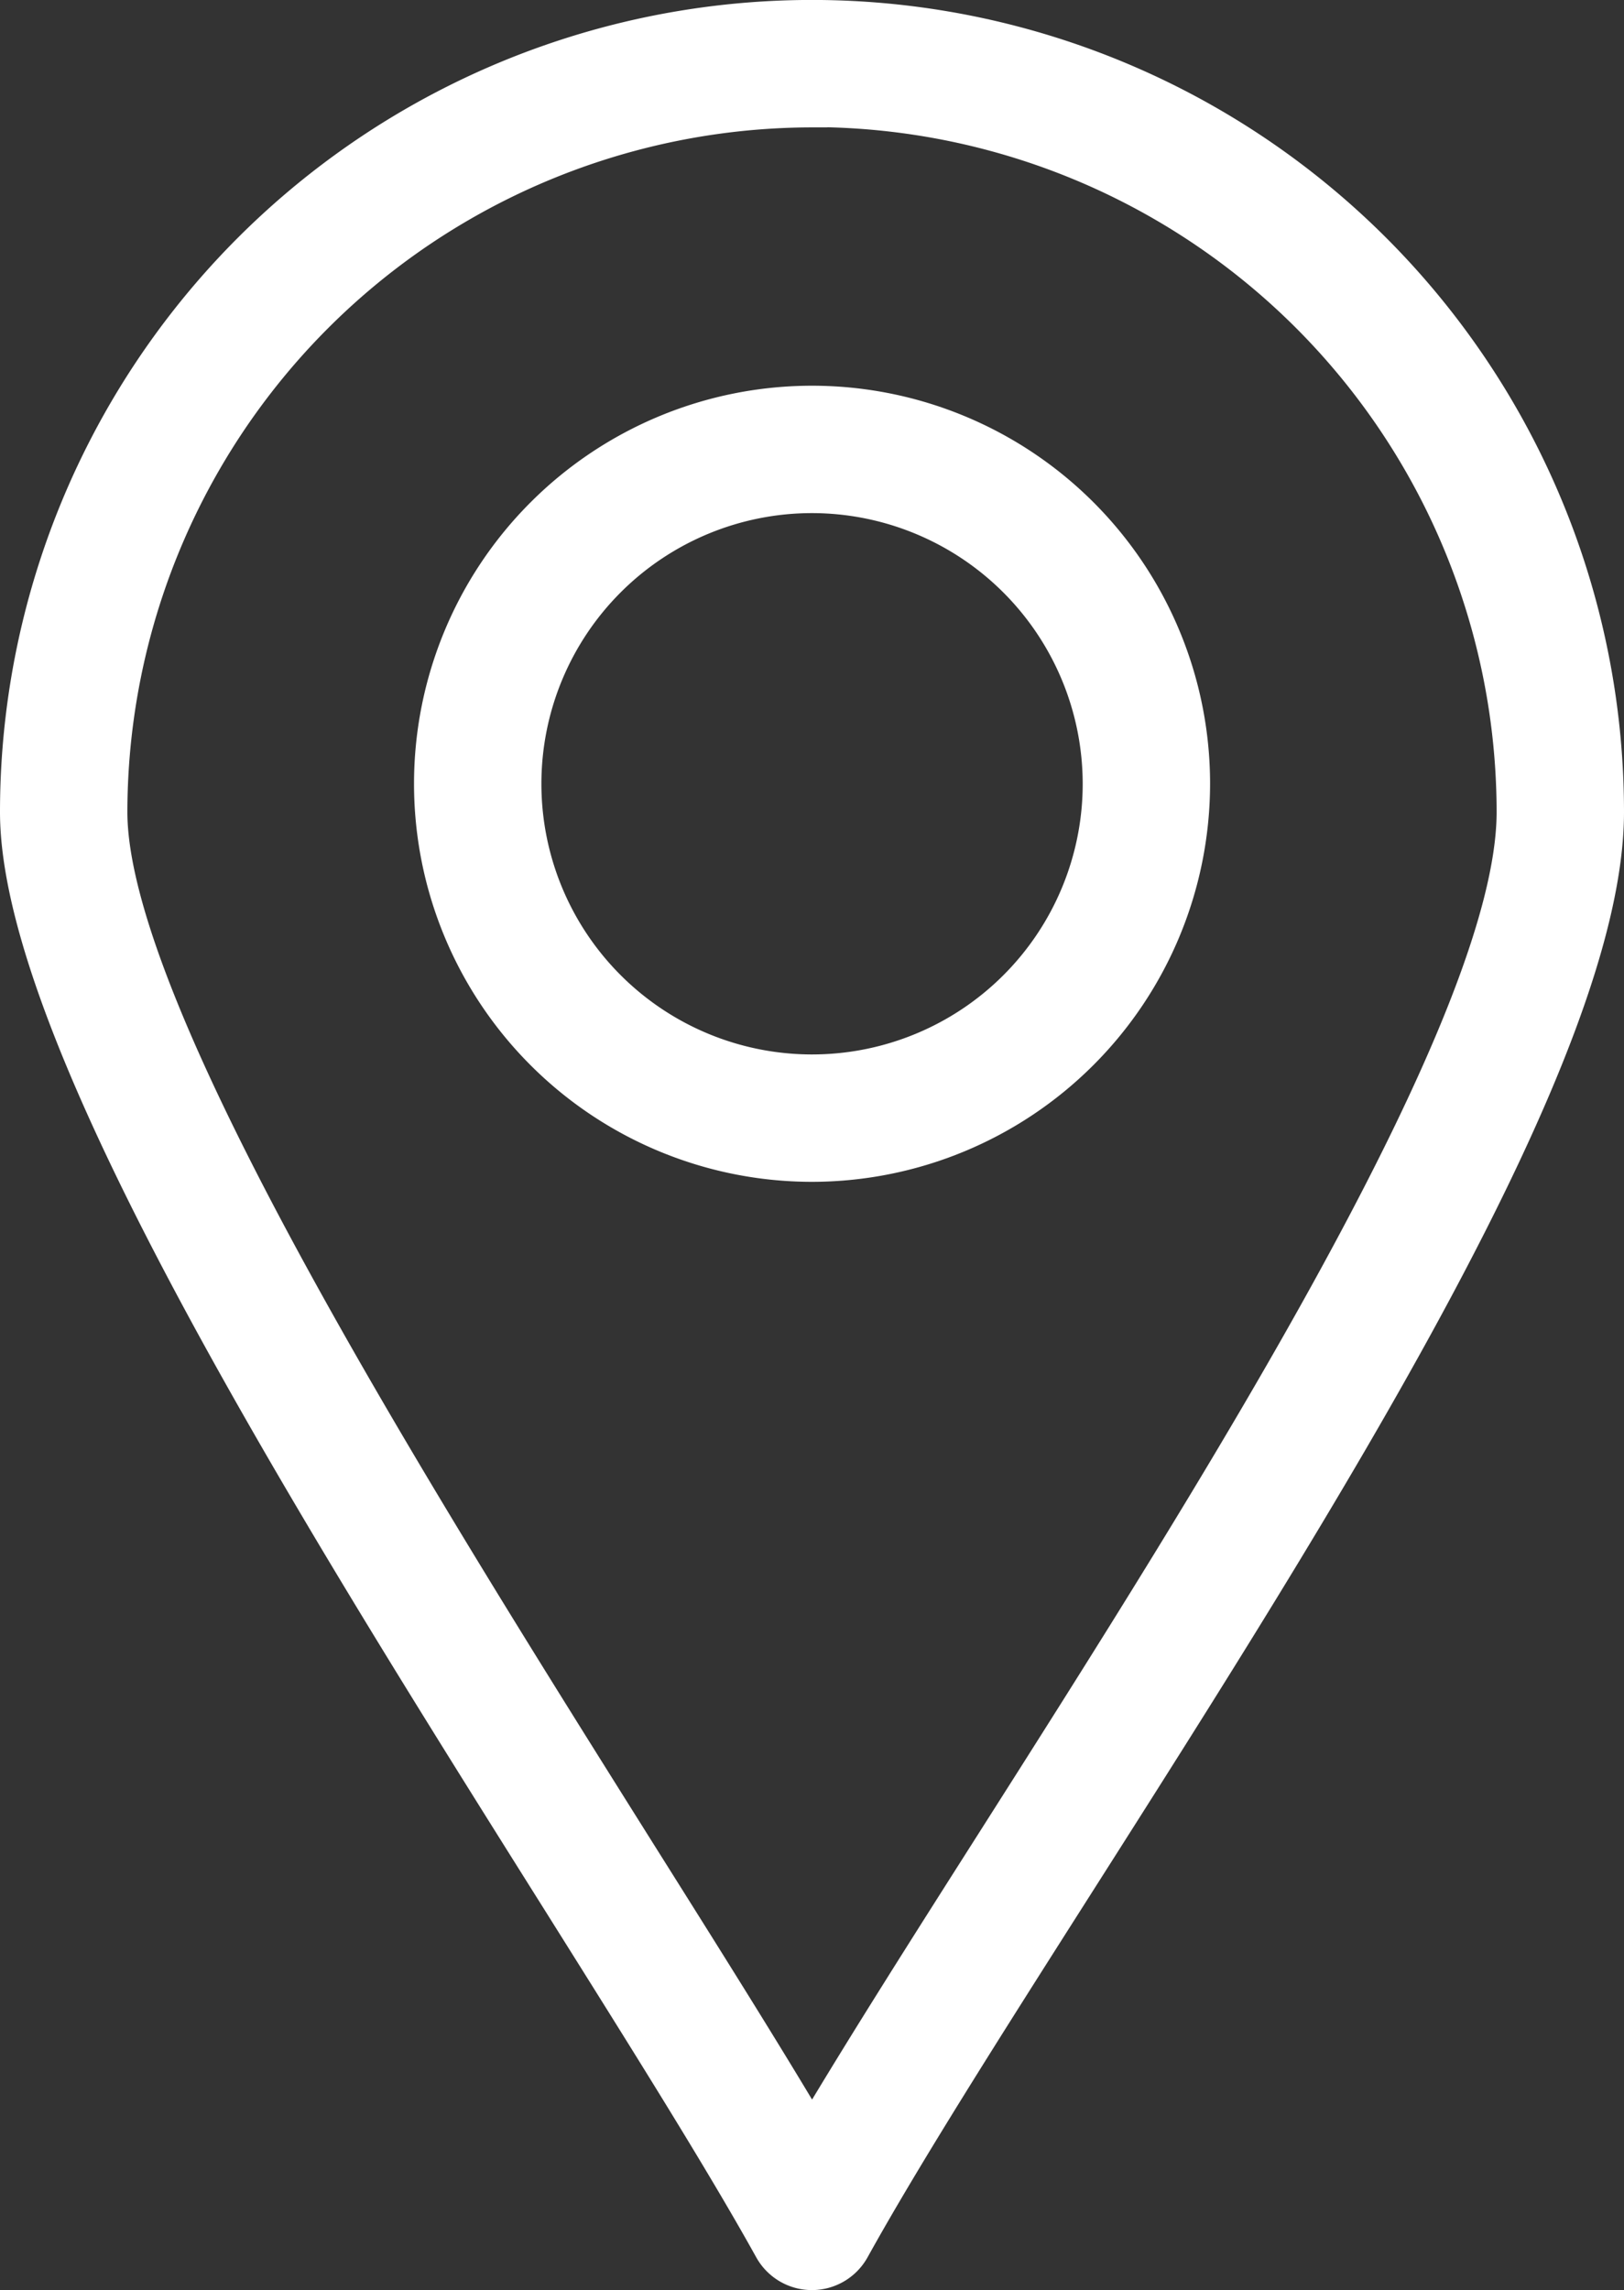 <svg xmlns="http://www.w3.org/2000/svg" width="15.937" height="22.472" viewBox="0 0 15.937 22.472"><rect x="0" y="0" width="15.937" height="22.472" fill="#333333" stroke="none"/><defs><style>.a{fill:#fff;stroke:#fff;stroke-width:0.3px;}</style></defs><g transform="translate(82.679 -146.527)"><g transform="translate(-174 122.424)"><g transform="translate(91.471 24.253)"><g transform="translate(0 0)"><path class="a" d="M99.289,46.425h0a.475.475,0,0,1-.416-.245c-.48-.865-1.217-2.039-2.071-3.4C94.427,39,91.471,34.3,91.471,32.071a7.818,7.818,0,0,1,15.637,0c0,2.346-2.788,6.733-5.248,10.6-.846,1.33-1.645,2.587-2.155,3.507A.475.475,0,0,1,99.289,46.425Zm0-21.222a6.876,6.876,0,0,0-6.868,6.868c0,1.957,3,6.724,5.186,10.206.646,1.027,1.226,1.95,1.683,2.721.492-.827,1.116-1.809,1.768-2.834,2.152-3.386,5.1-8.023,5.1-10.093A6.876,6.876,0,0,0,99.289,25.2Z" transform="translate(-91.471 -24.253)"/><g transform="translate(4.062 3.785)"><path class="a" d="M180.711,111.427a3.756,3.756,0,1,1,3.757-3.756A3.76,3.76,0,0,1,180.711,111.427Zm0-6.562a2.806,2.806,0,1,0,2.807,2.806A2.809,2.809,0,0,0,180.711,104.865Z" transform="translate(-176.955 -103.915)"/></g></g></g></g></g></svg>